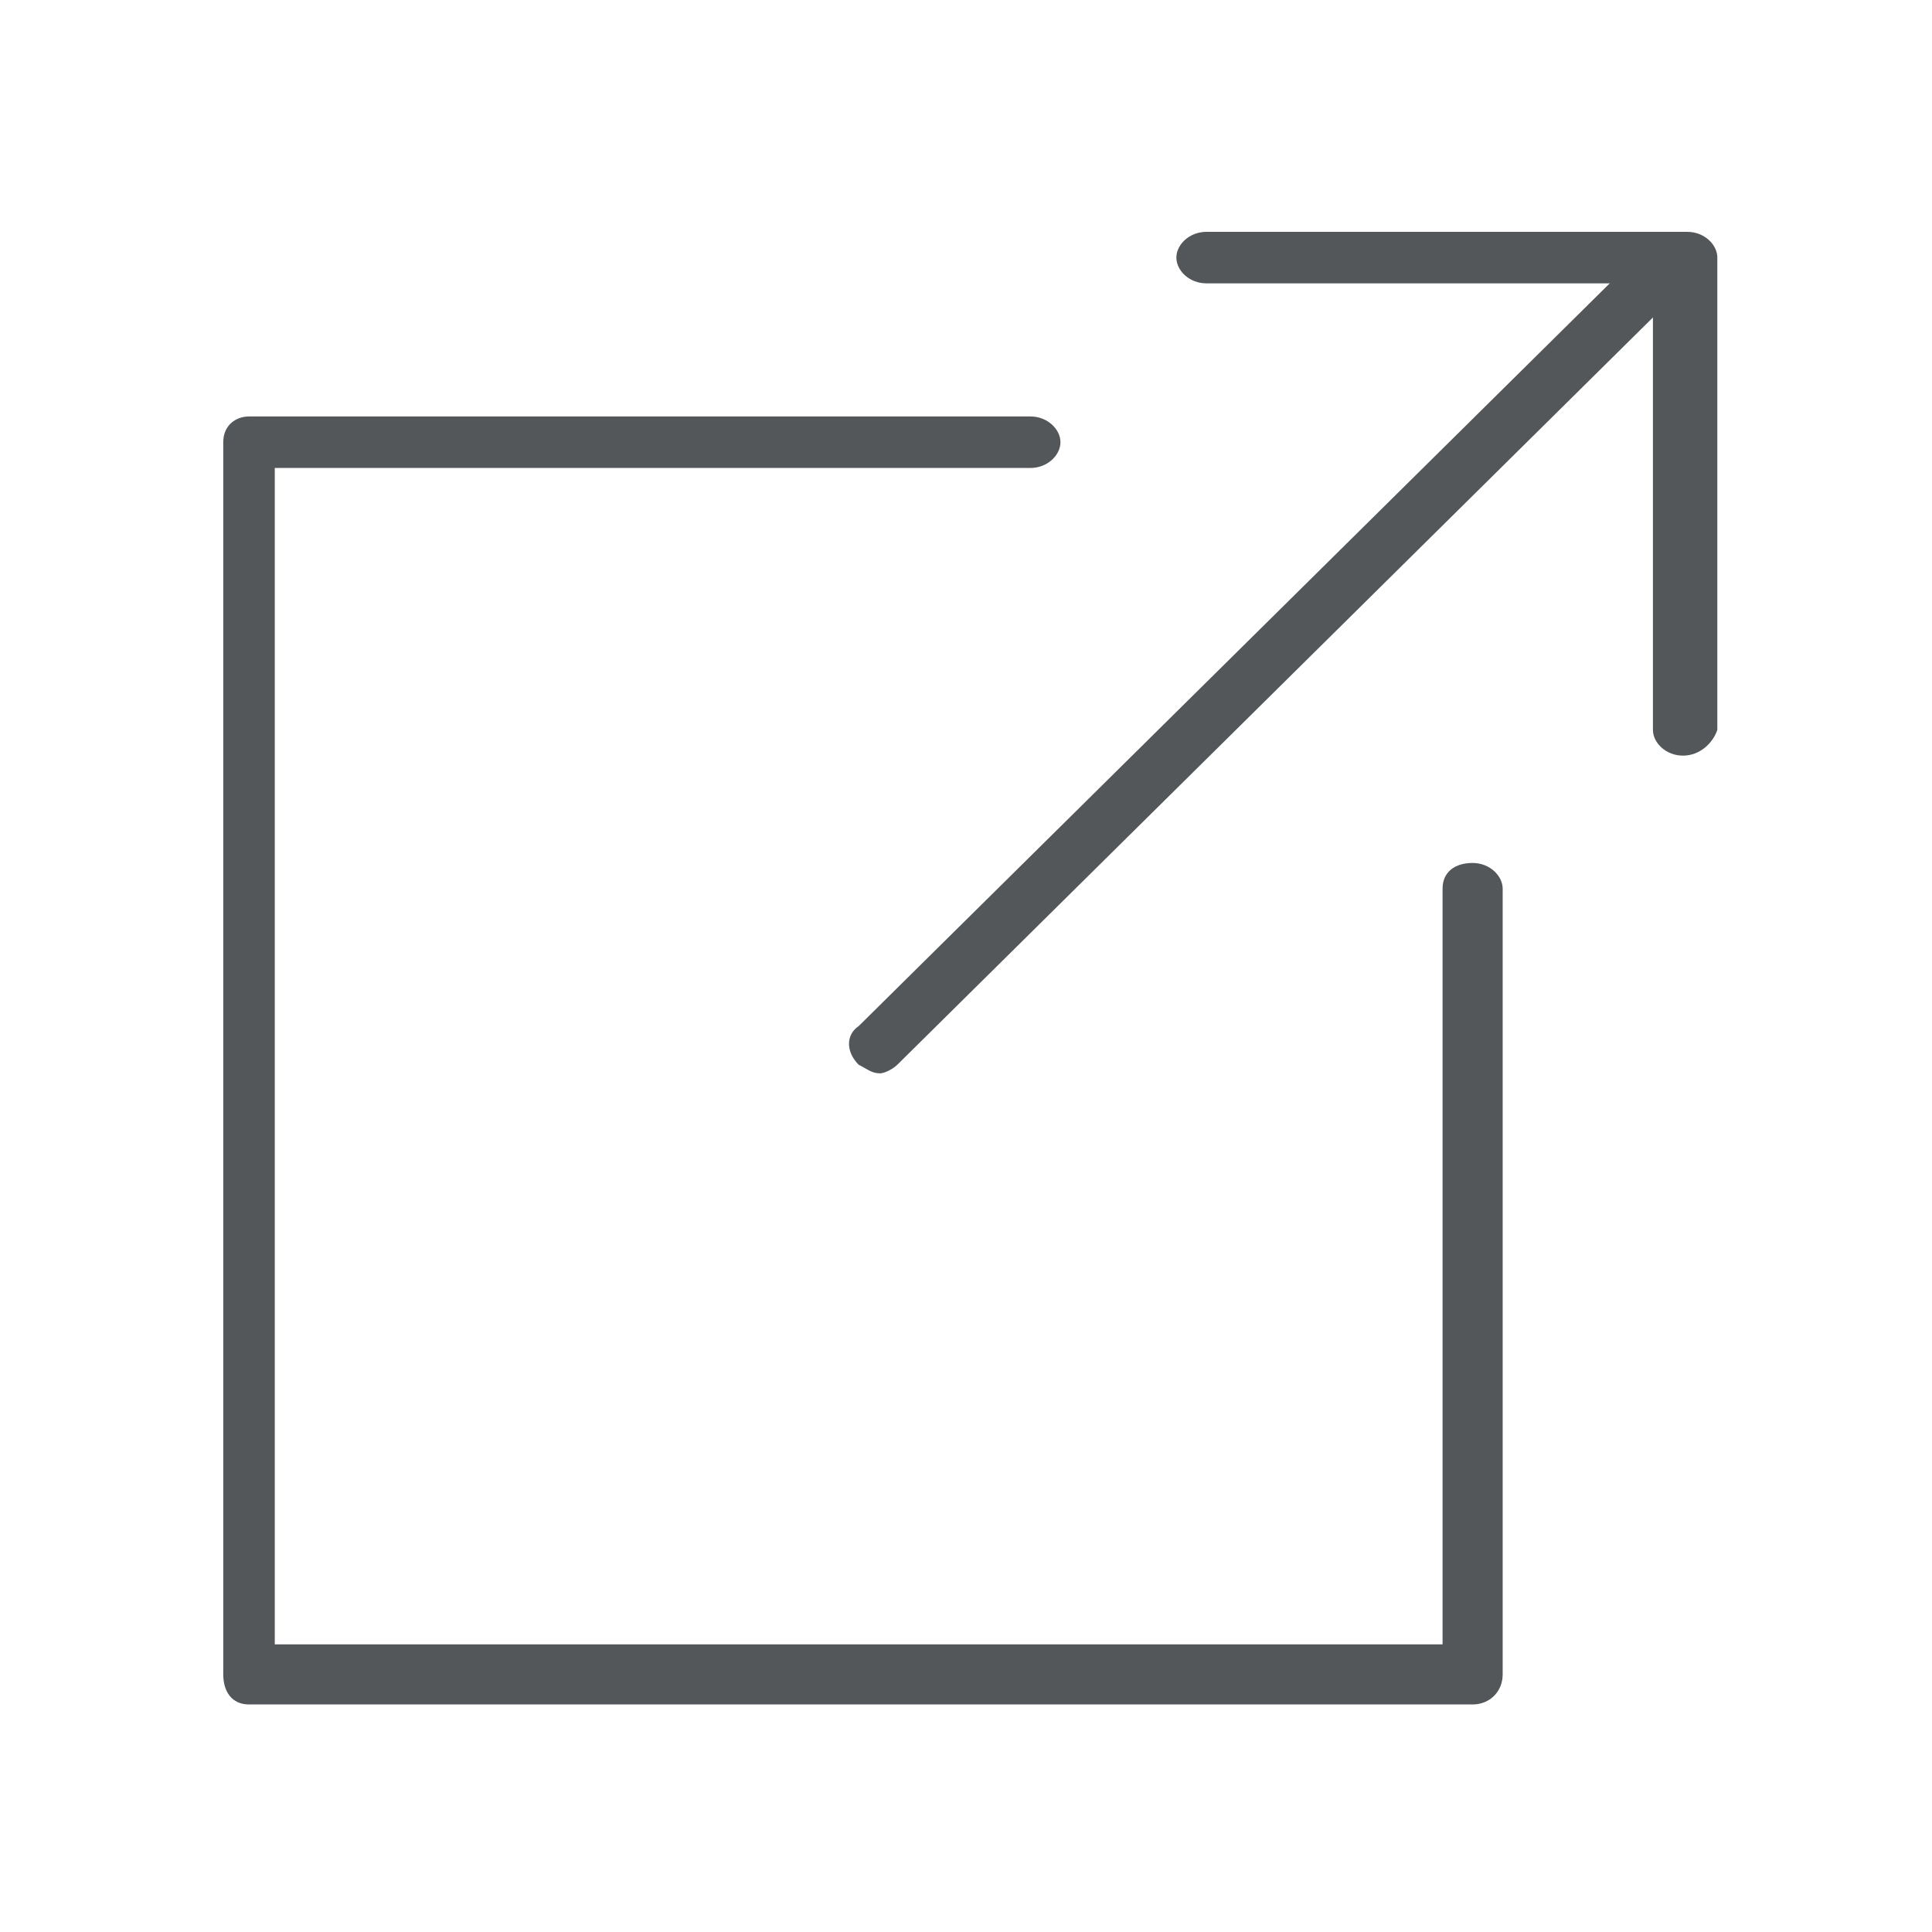 <?xml version="1.0" encoding="utf-8"?>
<!-- Generator: Adobe Illustrator 25.2.3, SVG Export Plug-In . SVG Version: 6.00 Build 0)  -->
<svg version="1.1" id="Layer_1" xmlns="http://www.w3.org/2000/svg" xmlns:xlink="http://www.w3.org/1999/xlink" x="0px" y="0px"
	 viewBox="0 0 45 45" style="enable-background:new 0 0 45 45;" xml:space="preserve">
<style type="text/css">
	.st0{fill:#53575A;}
</style>
<g id="Icons">
	<g>
		<path class="st0" d="M34.3,39.7H5.8c-0.4,0-0.6-0.3-0.6-0.7V10.3c0-0.4,0.3-0.6,0.6-0.6H24c0.4,0,0.7,0.3,0.7,0.6
			s-0.3,0.6-0.7,0.6H6.4v27.4h27.2V20.7c0-0.4,0.3-0.6,0.7-0.6s0.7,0.3,0.7,0.6V39C35,39.4,34.7,39.7,34.3,39.7z"/>
	</g>
	<g>
		<path class="st0" d="M39.2,17.6c-0.4,0-0.7-0.3-0.7-0.6V6.6H28.1c-0.4,0-0.7-0.3-0.7-0.6s0.3-0.6,0.7-0.6h11.2
			c0.4,0,0.7,0.3,0.7,0.6v11C39.9,17.3,39.6,17.6,39.2,17.6z"/>
	</g>
	<g>
		<path class="st0" d="M20.5,25c-0.2,0-0.3-0.1-0.5-0.2c-0.3-0.3-0.3-0.7,0-0.9L38.1,6c0.3-0.3,0.7-0.3,0.9,0c0.3,0.3,0.3,0.7,0,0.9
			L20.9,24.8C20.8,24.9,20.6,25,20.5,25z"/>
	</g>
</g>
</svg>
